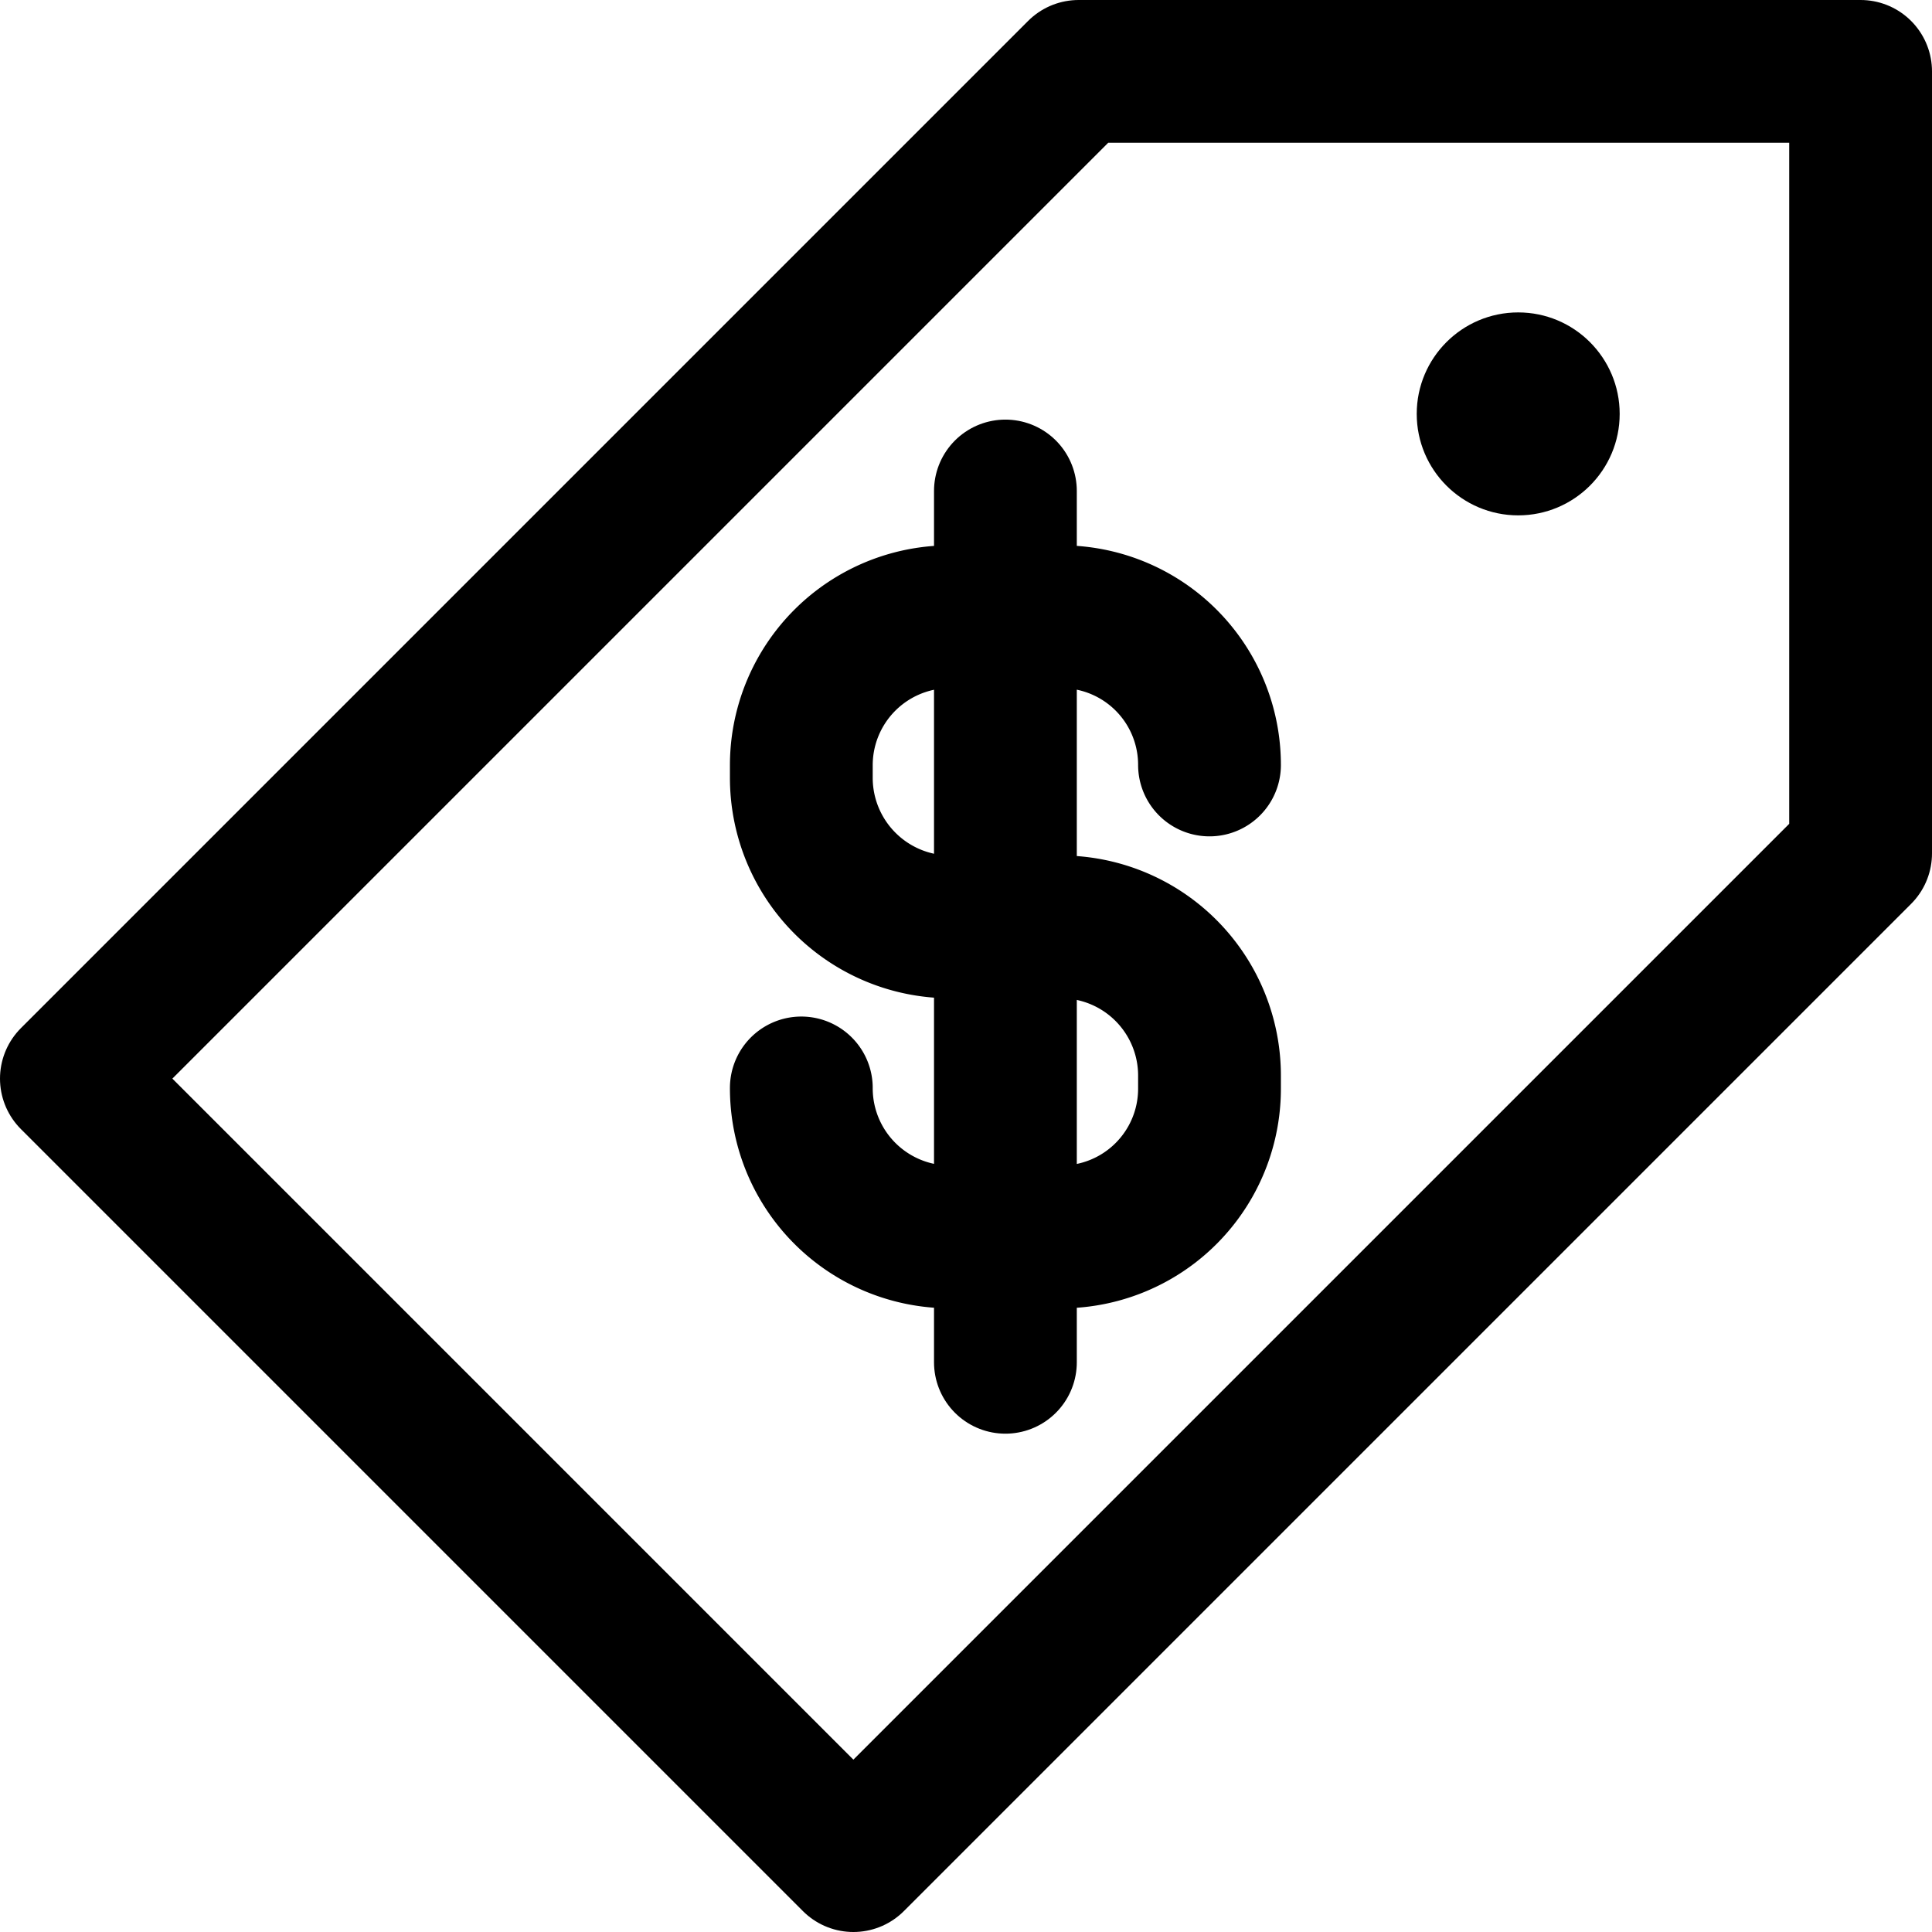 <svg xmlns="http://www.w3.org/2000/svg" viewBox="0 0 20.296 20.296">
  <g id="Group_236772" data-name="Group 236772" transform="translate(-398.61 -840.604)">
    <path id="Path_321" data-name="Path 321" d="M418.156,841.354v8.215L407.575,860.15l-8.215-8.215,10.581-10.581Z" transform="translate(0 0)" fill="none" stroke="#000" stroke-linejoin="round" stroke-width="1.5"/>
    <circle id="Ellipse_112" data-name="Ellipse 112" cx="1.066" cy="1.066" r="1.066" transform="translate(413.493 843.886)"/>
    <g id="Group_235385" data-name="Group 235385" transform="translate(407.028 845.762)">
      <path id="Path_322" data-name="Path 322" d="M407.959,852.727a1.562,1.562,0,0,0,1.564,1.565h1.16a1.557,1.557,0,0,0,1.564-1.565V852.6a1.562,1.562,0,0,0-1.564-1.565h-1.16a1.566,1.566,0,0,1-1.564-1.564v-.137a1.56,1.56,0,0,1,1.564-1.557h1.16a1.556,1.556,0,0,1,1.564,1.557" transform="translate(-407.959 -846.456)" fill="none" stroke="#000" stroke-linecap="round" stroke-linejoin="round" stroke-width="1.5"/>
      <line id="Line_41" data-name="Line 41" y2="9.153" transform="translate(2.144)" fill="none" stroke="#000" stroke-linecap="round" stroke-linejoin="round" stroke-width="1.5"/>
    </g>
  </g>
</svg>
